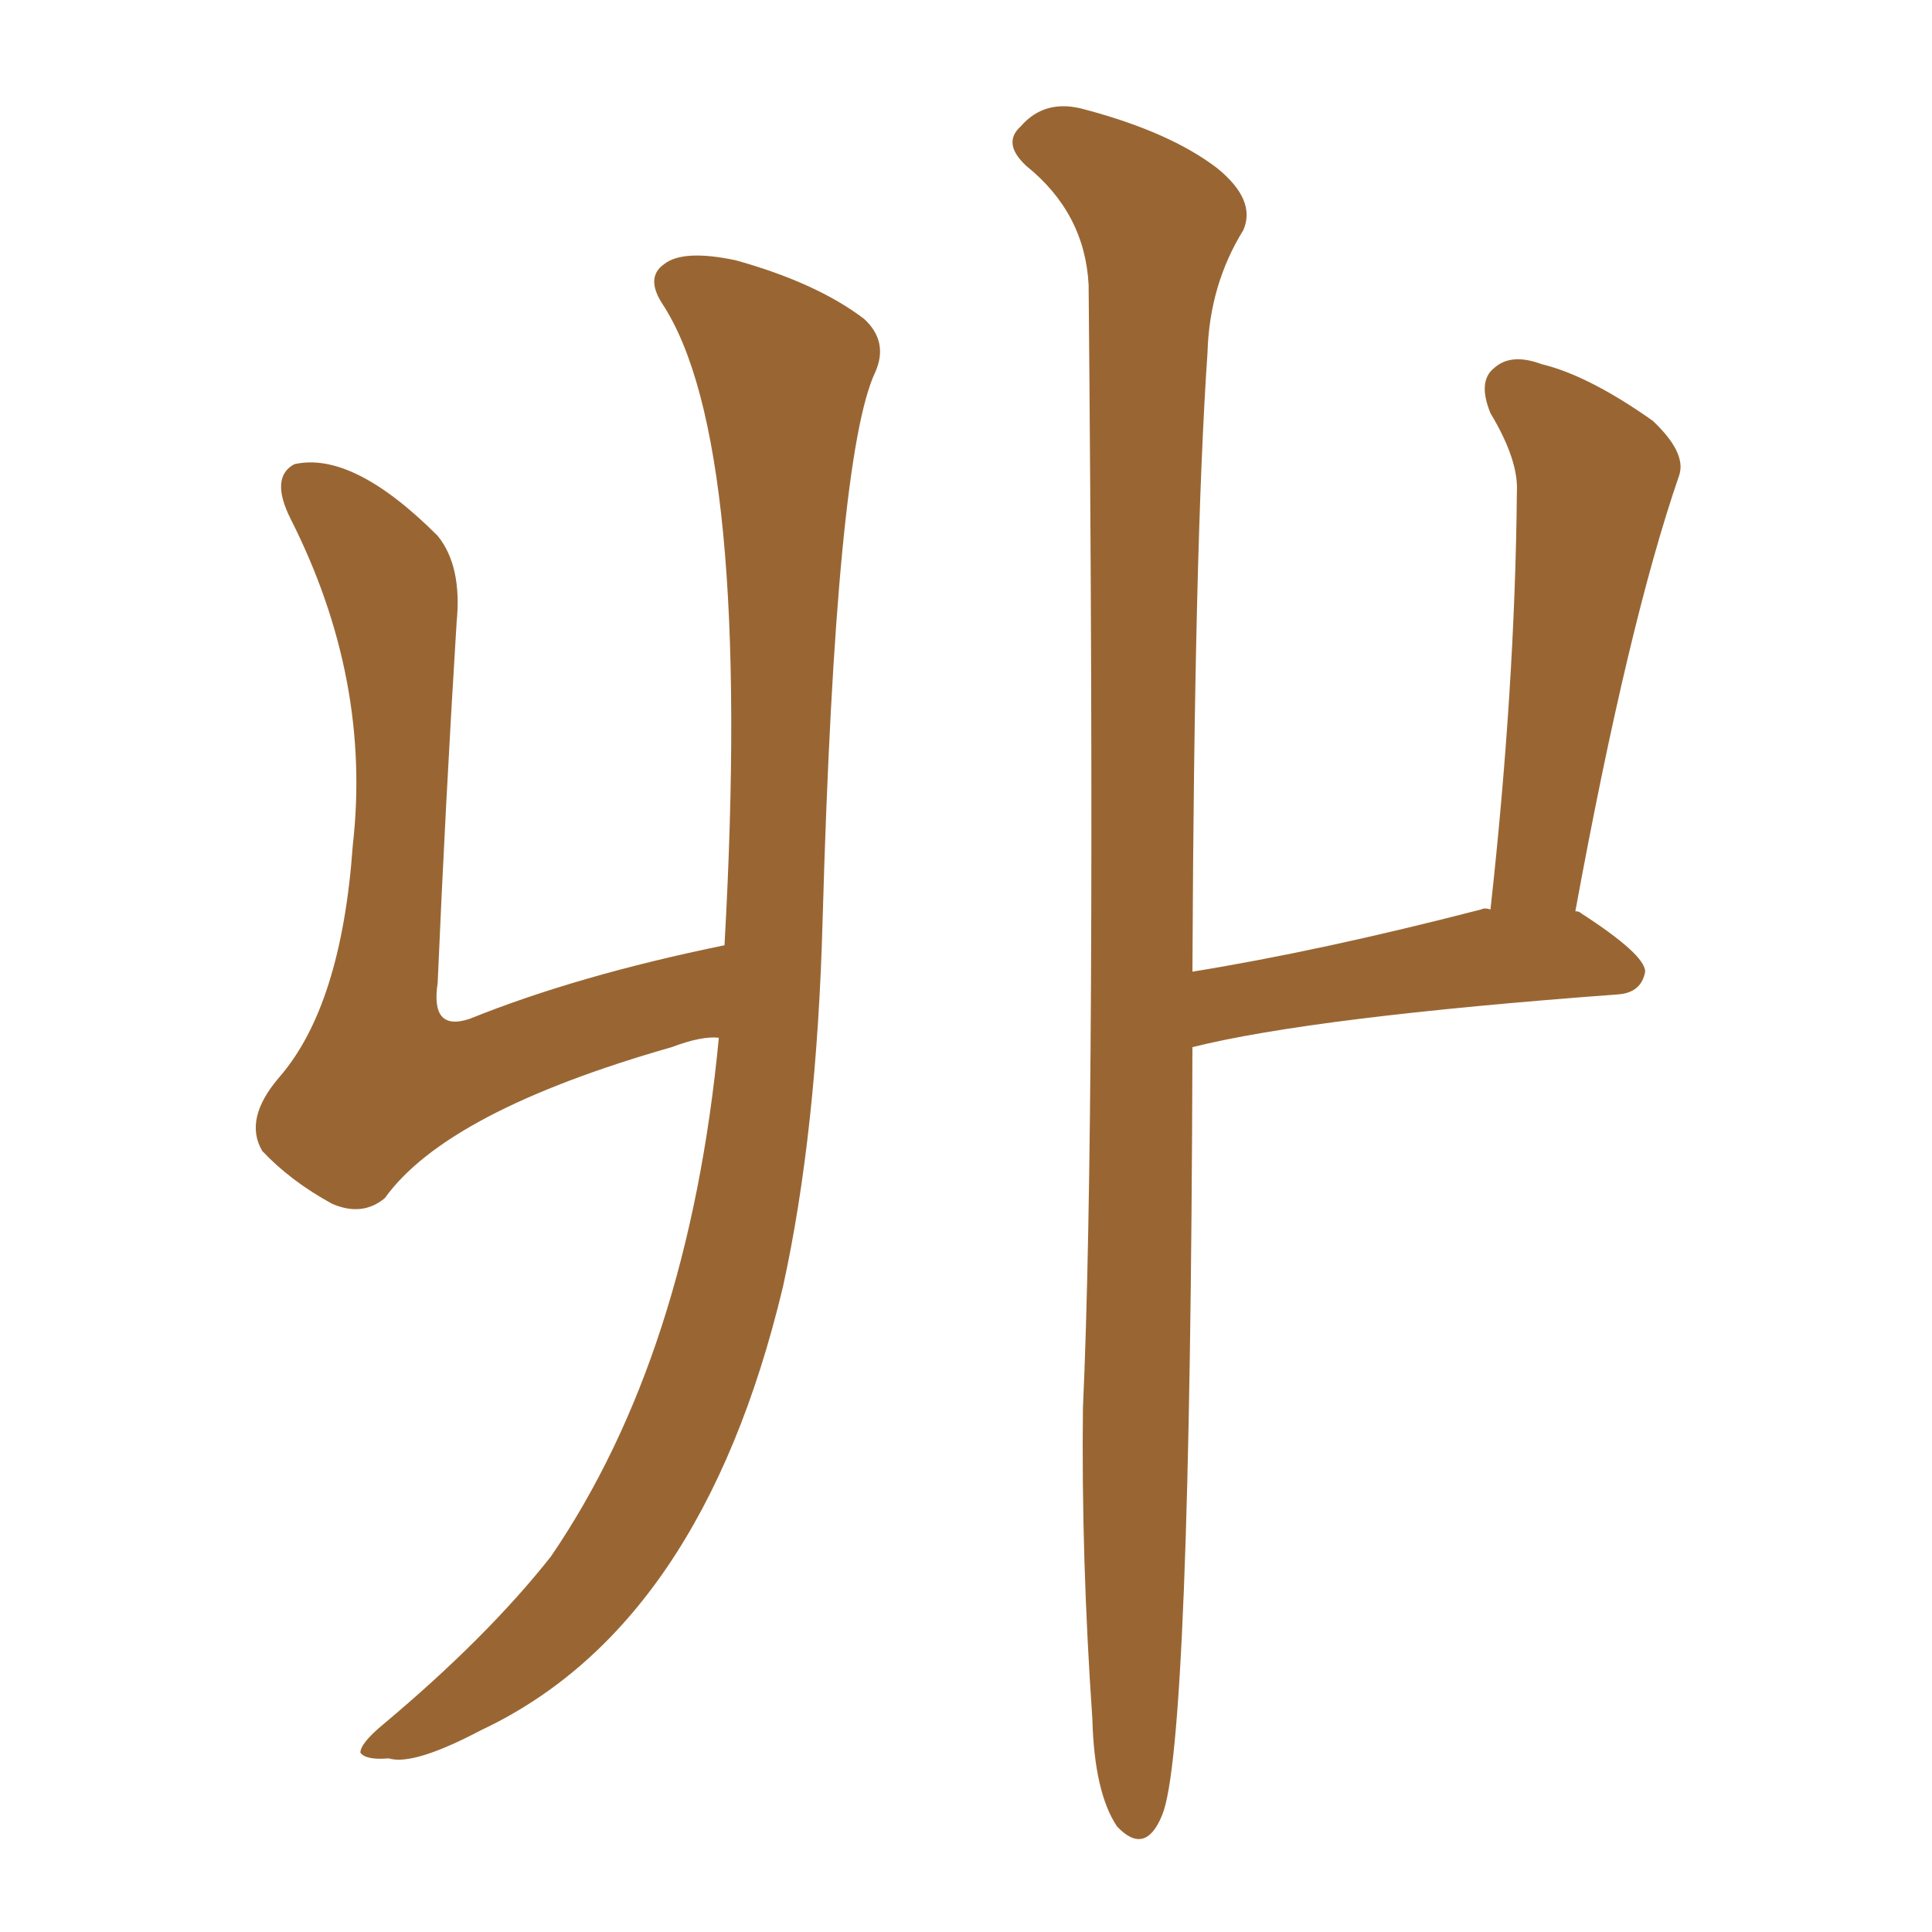 <svg xmlns="http://www.w3.org/2000/svg" xmlns:xlink="http://www.w3.org/1999/xlink" width="150" height="150"><path fill="#996633" padding="10" d="M55.81 80.57L55.81 80.57Q54.49 80.42 52.15 81.30L52.15 81.30Q34.72 86.28 29.88 93.02L29.88 93.02Q28.13 94.48 25.78 93.46L25.78 93.46Q22.56 91.70 20.36 89.36L20.36 89.36Q18.90 86.87 21.68 83.64L21.68 83.64Q26.51 78.08 27.39 65.63L27.39 65.63Q28.86 52.73 22.56 40.28L22.56 40.28Q20.95 37.06 22.85 36.04L22.85 36.04Q27.39 35.01 33.98 41.60L33.98 41.60Q35.89 43.95 35.45 48.34L35.45 48.34Q34.57 62.55 33.98 76.32L33.98 76.32Q33.40 80.13 36.47 79.10L36.47 79.10Q44.82 75.73 56.25 73.39L56.25 73.39Q58.45 34.28 51.42 23.58L51.42 23.58Q50.10 21.53 51.56 20.51L51.56 20.51Q53.03 19.34 57.13 20.21L57.13 20.21Q63.43 21.97 67.09 24.76L67.09 24.76Q68.99 26.51 67.97 28.86L67.97 28.86Q64.89 35.30 63.87 71.34L63.87 71.34Q63.43 87.89 60.79 99.90L60.79 99.90Q54.49 126.27 37.35 134.33L37.35 134.33Q32.08 137.11 30.18 136.52L30.18 136.52Q28.42 136.67 27.98 136.08L27.98 136.08Q27.98 135.35 29.74 133.89L29.74 133.89Q37.79 127.15 42.77 120.85L42.77 120.85Q53.47 105.18 55.81 80.57ZM115.72 70.61L115.72 70.61L115.72 70.61Q117.63 53.32 117.77 38.23L117.77 38.23Q117.92 35.74 115.72 32.08L115.72 32.08Q114.70 29.59 116.02 28.56L116.02 28.56Q117.33 27.39 119.68 28.27L119.68 28.27Q123.34 29.15 128.32 32.67L128.32 32.67Q130.96 35.16 130.37 36.91L130.37 36.91Q126.42 48.34 122.31 70.75L122.31 70.75Q122.61 70.75 122.75 70.90L122.75 70.90Q127.73 74.12 127.73 75.44L127.73 75.44Q127.44 77.05 125.68 77.20L125.68 77.20Q101.95 78.96 92.58 81.30L92.58 81.30Q92.43 135.64 90.23 140.92L90.23 140.92Q88.92 144.14 86.72 141.80L86.72 141.80Q84.96 139.16 84.81 133.45L84.81 133.45Q83.94 120.85 84.08 109.28L84.08 109.28Q85.11 86.72 84.52 22.12L84.52 22.12Q84.23 16.55 79.69 12.89L79.69 12.89Q77.78 11.13 79.25 9.81L79.25 9.81Q81.15 7.62 84.23 8.50L84.23 8.50Q90.82 10.25 94.48 13.04L94.48 13.04Q97.56 15.53 96.53 17.87L96.53 17.87Q93.90 22.12 93.75 27.39L93.75 27.39Q92.72 42.33 92.58 75.44L92.58 75.44Q102.54 73.83 114.99 70.61L114.99 70.61Q115.28 70.46 115.72 70.61Z"/></svg>